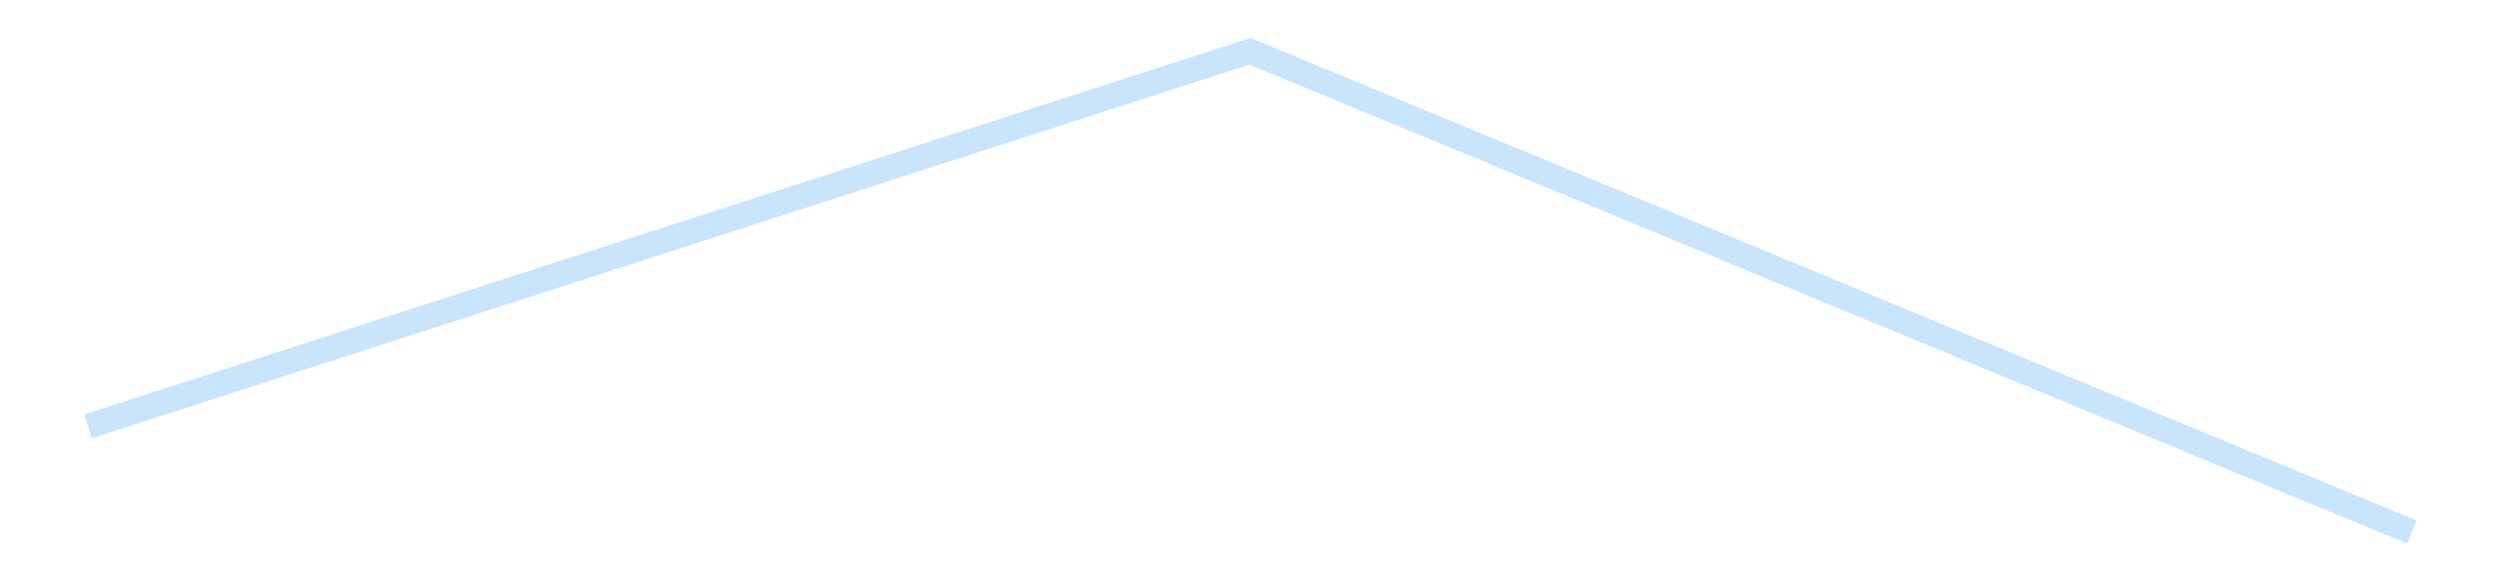 <?xml version='1.0' encoding='utf-8'?>
<svg xmlns="http://www.w3.org/2000/svg" xmlns:xlink="http://www.w3.org/1999/xlink" id="chart-37637588-9162-4c1f-b0c9-caefaa4a0187" class="pygal-chart pygal-sparkline" viewBox="0 0 300 70" width="300" height="70"><!--Generated with pygal 3.0.4 (lxml) ©Kozea 2012-2016 on 2025-08-24--><!--http://pygal.org--><!--http://github.com/Kozea/pygal--><defs><style type="text/css">#chart-37637588-9162-4c1f-b0c9-caefaa4a0187{-webkit-user-select:none;-webkit-font-smoothing:antialiased;font-family:Consolas,"Liberation Mono",Menlo,Courier,monospace}#chart-37637588-9162-4c1f-b0c9-caefaa4a0187 .title{font-family:Consolas,"Liberation Mono",Menlo,Courier,monospace;font-size:16px}#chart-37637588-9162-4c1f-b0c9-caefaa4a0187 .legends .legend text{font-family:Consolas,"Liberation Mono",Menlo,Courier,monospace;font-size:14px}#chart-37637588-9162-4c1f-b0c9-caefaa4a0187 .axis text{font-family:Consolas,"Liberation Mono",Menlo,Courier,monospace;font-size:10px}#chart-37637588-9162-4c1f-b0c9-caefaa4a0187 .axis text.major{font-family:Consolas,"Liberation Mono",Menlo,Courier,monospace;font-size:10px}#chart-37637588-9162-4c1f-b0c9-caefaa4a0187 .text-overlay text.value{font-family:Consolas,"Liberation Mono",Menlo,Courier,monospace;font-size:16px}#chart-37637588-9162-4c1f-b0c9-caefaa4a0187 .text-overlay text.label{font-family:Consolas,"Liberation Mono",Menlo,Courier,monospace;font-size:10px}#chart-37637588-9162-4c1f-b0c9-caefaa4a0187 .tooltip{font-family:Consolas,"Liberation Mono",Menlo,Courier,monospace;font-size:14px}#chart-37637588-9162-4c1f-b0c9-caefaa4a0187 text.no_data{font-family:Consolas,"Liberation Mono",Menlo,Courier,monospace;font-size:64px}
#chart-37637588-9162-4c1f-b0c9-caefaa4a0187{background-color:transparent}#chart-37637588-9162-4c1f-b0c9-caefaa4a0187 path,#chart-37637588-9162-4c1f-b0c9-caefaa4a0187 line,#chart-37637588-9162-4c1f-b0c9-caefaa4a0187 rect,#chart-37637588-9162-4c1f-b0c9-caefaa4a0187 circle{-webkit-transition:150ms;-moz-transition:150ms;transition:150ms}#chart-37637588-9162-4c1f-b0c9-caefaa4a0187 .graph &gt; .background{fill:transparent}#chart-37637588-9162-4c1f-b0c9-caefaa4a0187 .plot &gt; .background{fill:transparent}#chart-37637588-9162-4c1f-b0c9-caefaa4a0187 .graph{fill:rgba(0,0,0,.87)}#chart-37637588-9162-4c1f-b0c9-caefaa4a0187 text.no_data{fill:rgba(0,0,0,1)}#chart-37637588-9162-4c1f-b0c9-caefaa4a0187 .title{fill:rgba(0,0,0,1)}#chart-37637588-9162-4c1f-b0c9-caefaa4a0187 .legends .legend text{fill:rgba(0,0,0,.87)}#chart-37637588-9162-4c1f-b0c9-caefaa4a0187 .legends .legend:hover text{fill:rgba(0,0,0,1)}#chart-37637588-9162-4c1f-b0c9-caefaa4a0187 .axis .line{stroke:rgba(0,0,0,1)}#chart-37637588-9162-4c1f-b0c9-caefaa4a0187 .axis .guide.line{stroke:rgba(0,0,0,.54)}#chart-37637588-9162-4c1f-b0c9-caefaa4a0187 .axis .major.line{stroke:rgba(0,0,0,.87)}#chart-37637588-9162-4c1f-b0c9-caefaa4a0187 .axis text.major{fill:rgba(0,0,0,1)}#chart-37637588-9162-4c1f-b0c9-caefaa4a0187 .axis.y .guides:hover .guide.line,#chart-37637588-9162-4c1f-b0c9-caefaa4a0187 .line-graph .axis.x .guides:hover .guide.line,#chart-37637588-9162-4c1f-b0c9-caefaa4a0187 .stackedline-graph .axis.x .guides:hover .guide.line,#chart-37637588-9162-4c1f-b0c9-caefaa4a0187 .xy-graph .axis.x .guides:hover .guide.line{stroke:rgba(0,0,0,1)}#chart-37637588-9162-4c1f-b0c9-caefaa4a0187 .axis .guides:hover text{fill:rgba(0,0,0,1)}#chart-37637588-9162-4c1f-b0c9-caefaa4a0187 .reactive{fill-opacity:.7;stroke-opacity:.8;stroke-width:3}#chart-37637588-9162-4c1f-b0c9-caefaa4a0187 .ci{stroke:rgba(0,0,0,.87)}#chart-37637588-9162-4c1f-b0c9-caefaa4a0187 .reactive.active,#chart-37637588-9162-4c1f-b0c9-caefaa4a0187 .active .reactive{fill-opacity:.8;stroke-opacity:.9;stroke-width:4}#chart-37637588-9162-4c1f-b0c9-caefaa4a0187 .ci .reactive.active{stroke-width:1.5}#chart-37637588-9162-4c1f-b0c9-caefaa4a0187 .series text{fill:rgba(0,0,0,1)}#chart-37637588-9162-4c1f-b0c9-caefaa4a0187 .tooltip rect{fill:transparent;stroke:rgba(0,0,0,1);-webkit-transition:opacity 150ms;-moz-transition:opacity 150ms;transition:opacity 150ms}#chart-37637588-9162-4c1f-b0c9-caefaa4a0187 .tooltip .label{fill:rgba(0,0,0,.87)}#chart-37637588-9162-4c1f-b0c9-caefaa4a0187 .tooltip .label{fill:rgba(0,0,0,.87)}#chart-37637588-9162-4c1f-b0c9-caefaa4a0187 .tooltip .legend{font-size:.8em;fill:rgba(0,0,0,.54)}#chart-37637588-9162-4c1f-b0c9-caefaa4a0187 .tooltip .x_label{font-size:.6em;fill:rgba(0,0,0,1)}#chart-37637588-9162-4c1f-b0c9-caefaa4a0187 .tooltip .xlink{font-size:.5em;text-decoration:underline}#chart-37637588-9162-4c1f-b0c9-caefaa4a0187 .tooltip .value{font-size:1.5em}#chart-37637588-9162-4c1f-b0c9-caefaa4a0187 .bound{font-size:.5em}#chart-37637588-9162-4c1f-b0c9-caefaa4a0187 .max-value{font-size:.75em;fill:rgba(0,0,0,.54)}#chart-37637588-9162-4c1f-b0c9-caefaa4a0187 .map-element{fill:transparent;stroke:rgba(0,0,0,.54) !important}#chart-37637588-9162-4c1f-b0c9-caefaa4a0187 .map-element .reactive{fill-opacity:inherit;stroke-opacity:inherit}#chart-37637588-9162-4c1f-b0c9-caefaa4a0187 .color-0,#chart-37637588-9162-4c1f-b0c9-caefaa4a0187 .color-0 a:visited{stroke:#bbdefb;fill:#bbdefb}#chart-37637588-9162-4c1f-b0c9-caefaa4a0187 .text-overlay .color-0 text{fill:black}
#chart-37637588-9162-4c1f-b0c9-caefaa4a0187 text.no_data{text-anchor:middle}#chart-37637588-9162-4c1f-b0c9-caefaa4a0187 .guide.line{fill:none}#chart-37637588-9162-4c1f-b0c9-caefaa4a0187 .centered{text-anchor:middle}#chart-37637588-9162-4c1f-b0c9-caefaa4a0187 .title{text-anchor:middle}#chart-37637588-9162-4c1f-b0c9-caefaa4a0187 .legends .legend text{fill-opacity:1}#chart-37637588-9162-4c1f-b0c9-caefaa4a0187 .axis.x text{text-anchor:middle}#chart-37637588-9162-4c1f-b0c9-caefaa4a0187 .axis.x:not(.web) text[transform]{text-anchor:start}#chart-37637588-9162-4c1f-b0c9-caefaa4a0187 .axis.x:not(.web) text[transform].backwards{text-anchor:end}#chart-37637588-9162-4c1f-b0c9-caefaa4a0187 .axis.y text{text-anchor:end}#chart-37637588-9162-4c1f-b0c9-caefaa4a0187 .axis.y text[transform].backwards{text-anchor:start}#chart-37637588-9162-4c1f-b0c9-caefaa4a0187 .axis.y2 text{text-anchor:start}#chart-37637588-9162-4c1f-b0c9-caefaa4a0187 .axis.y2 text[transform].backwards{text-anchor:end}#chart-37637588-9162-4c1f-b0c9-caefaa4a0187 .axis .guide.line{stroke-dasharray:4,4;stroke:black}#chart-37637588-9162-4c1f-b0c9-caefaa4a0187 .axis .major.guide.line{stroke-dasharray:6,6;stroke:black}#chart-37637588-9162-4c1f-b0c9-caefaa4a0187 .horizontal .axis.y .guide.line,#chart-37637588-9162-4c1f-b0c9-caefaa4a0187 .horizontal .axis.y2 .guide.line,#chart-37637588-9162-4c1f-b0c9-caefaa4a0187 .vertical .axis.x .guide.line{opacity:0}#chart-37637588-9162-4c1f-b0c9-caefaa4a0187 .horizontal .axis.always_show .guide.line,#chart-37637588-9162-4c1f-b0c9-caefaa4a0187 .vertical .axis.always_show .guide.line{opacity:1 !important}#chart-37637588-9162-4c1f-b0c9-caefaa4a0187 .axis.y .guides:hover .guide.line,#chart-37637588-9162-4c1f-b0c9-caefaa4a0187 .axis.y2 .guides:hover .guide.line,#chart-37637588-9162-4c1f-b0c9-caefaa4a0187 .axis.x .guides:hover .guide.line{opacity:1}#chart-37637588-9162-4c1f-b0c9-caefaa4a0187 .axis .guides:hover text{opacity:1}#chart-37637588-9162-4c1f-b0c9-caefaa4a0187 .nofill{fill:none}#chart-37637588-9162-4c1f-b0c9-caefaa4a0187 .subtle-fill{fill-opacity:.2}#chart-37637588-9162-4c1f-b0c9-caefaa4a0187 .dot{stroke-width:1px;fill-opacity:1;stroke-opacity:1}#chart-37637588-9162-4c1f-b0c9-caefaa4a0187 .dot.active{stroke-width:5px}#chart-37637588-9162-4c1f-b0c9-caefaa4a0187 .dot.negative{fill:transparent}#chart-37637588-9162-4c1f-b0c9-caefaa4a0187 text,#chart-37637588-9162-4c1f-b0c9-caefaa4a0187 tspan{stroke:none !important}#chart-37637588-9162-4c1f-b0c9-caefaa4a0187 .series text.active{opacity:1}#chart-37637588-9162-4c1f-b0c9-caefaa4a0187 .tooltip rect{fill-opacity:.95;stroke-width:.5}#chart-37637588-9162-4c1f-b0c9-caefaa4a0187 .tooltip text{fill-opacity:1}#chart-37637588-9162-4c1f-b0c9-caefaa4a0187 .showable{visibility:hidden}#chart-37637588-9162-4c1f-b0c9-caefaa4a0187 .showable.shown{visibility:visible}#chart-37637588-9162-4c1f-b0c9-caefaa4a0187 .gauge-background{fill:rgba(229,229,229,1);stroke:none}#chart-37637588-9162-4c1f-b0c9-caefaa4a0187 .bg-lines{stroke:transparent;stroke-width:2px}</style><script type="text/javascript">window.pygal = window.pygal || {};window.pygal.config = window.pygal.config || {};window.pygal.config['37637588-9162-4c1f-b0c9-caefaa4a0187'] = {"allow_interruptions": false, "box_mode": "extremes", "classes": ["pygal-chart", "pygal-sparkline"], "css": ["file://style.css", "file://graph.css"], "defs": [], "disable_xml_declaration": false, "dots_size": 2.5, "dynamic_print_values": false, "explicit_size": true, "fill": false, "force_uri_protocol": "https", "formatter": null, "half_pie": false, "height": 70, "include_x_axis": false, "inner_radius": 0, "interpolate": null, "interpolation_parameters": {}, "interpolation_precision": 250, "inverse_y_axis": false, "js": [], "legend_at_bottom": false, "legend_at_bottom_columns": null, "legend_box_size": 12, "logarithmic": false, "margin": 5, "margin_bottom": null, "margin_left": null, "margin_right": null, "margin_top": null, "max_scale": 2, "min_scale": 1, "missing_value_fill_truncation": "x", "no_data_text": "", "no_prefix": false, "order_min": null, "pretty_print": false, "print_labels": false, "print_values": false, "print_values_position": "center", "print_zeroes": true, "range": null, "rounded_bars": null, "secondary_range": null, "show_dots": false, "show_legend": false, "show_minor_x_labels": true, "show_minor_y_labels": true, "show_only_major_dots": false, "show_x_guides": false, "show_x_labels": false, "show_y_guides": true, "show_y_labels": false, "spacing": 0, "stack_from_top": false, "strict": false, "stroke": true, "stroke_style": null, "style": {"background": "transparent", "ci_colors": [], "colors": ["#bbdefb"], "dot_opacity": "1", "font_family": "Consolas, \"Liberation Mono\", Menlo, Courier, monospace", "foreground": "rgba(0, 0, 0, .87)", "foreground_strong": "rgba(0, 0, 0, 1)", "foreground_subtle": "rgba(0, 0, 0, .54)", "guide_stroke_color": "black", "guide_stroke_dasharray": "4,4", "label_font_family": "Consolas, \"Liberation Mono\", Menlo, Courier, monospace", "label_font_size": 10, "legend_font_family": "Consolas, \"Liberation Mono\", Menlo, Courier, monospace", "legend_font_size": 14, "major_guide_stroke_color": "black", "major_guide_stroke_dasharray": "6,6", "major_label_font_family": "Consolas, \"Liberation Mono\", Menlo, Courier, monospace", "major_label_font_size": 10, "no_data_font_family": "Consolas, \"Liberation Mono\", Menlo, Courier, monospace", "no_data_font_size": 64, "opacity": ".7", "opacity_hover": ".8", "plot_background": "transparent", "stroke_opacity": ".8", "stroke_opacity_hover": ".9", "stroke_width": 3, "stroke_width_hover": "4", "title_font_family": "Consolas, \"Liberation Mono\", Menlo, Courier, monospace", "title_font_size": 16, "tooltip_font_family": "Consolas, \"Liberation Mono\", Menlo, Courier, monospace", "tooltip_font_size": 14, "transition": "150ms", "value_background": "rgba(229, 229, 229, 1)", "value_colors": [], "value_font_family": "Consolas, \"Liberation Mono\", Menlo, Courier, monospace", "value_font_size": 16, "value_label_font_family": "Consolas, \"Liberation Mono\", Menlo, Courier, monospace", "value_label_font_size": 10}, "title": null, "tooltip_border_radius": 0, "tooltip_fancy_mode": true, "truncate_label": null, "truncate_legend": null, "width": 300, "x_label_rotation": 0, "x_labels": null, "x_labels_major": null, "x_labels_major_count": null, "x_labels_major_every": null, "x_title": null, "xrange": null, "y_label_rotation": 0, "y_labels": null, "y_labels_major": null, "y_labels_major_count": null, "y_labels_major_every": null, "y_title": null, "zero": 0, "legends": [""]}</script></defs><title>Pygal</title><g class="graph line-graph vertical"><rect x="0" y="0" width="300" height="70" class="background"/><g transform="translate(5, 5)" class="plot"><rect x="0" y="0" width="290" height="60" class="background"/><g class="series serie-0 color-0"><path d="M5.577 46.161 L145 1.154 284.423 58.846" class="line reactive nofill"/></g></g><g class="titles"/><g transform="translate(5, 5)" class="plot overlay"><g class="series serie-0 color-0"/></g><g transform="translate(5, 5)" class="plot text-overlay"><g class="series serie-0 color-0"/></g><g transform="translate(5, 5)" class="plot tooltip-overlay"><g transform="translate(0 0)" style="opacity: 0" class="tooltip"><rect rx="0" ry="0" width="0" height="0" class="tooltip-box"/><g class="text"/></g></g></g></svg>